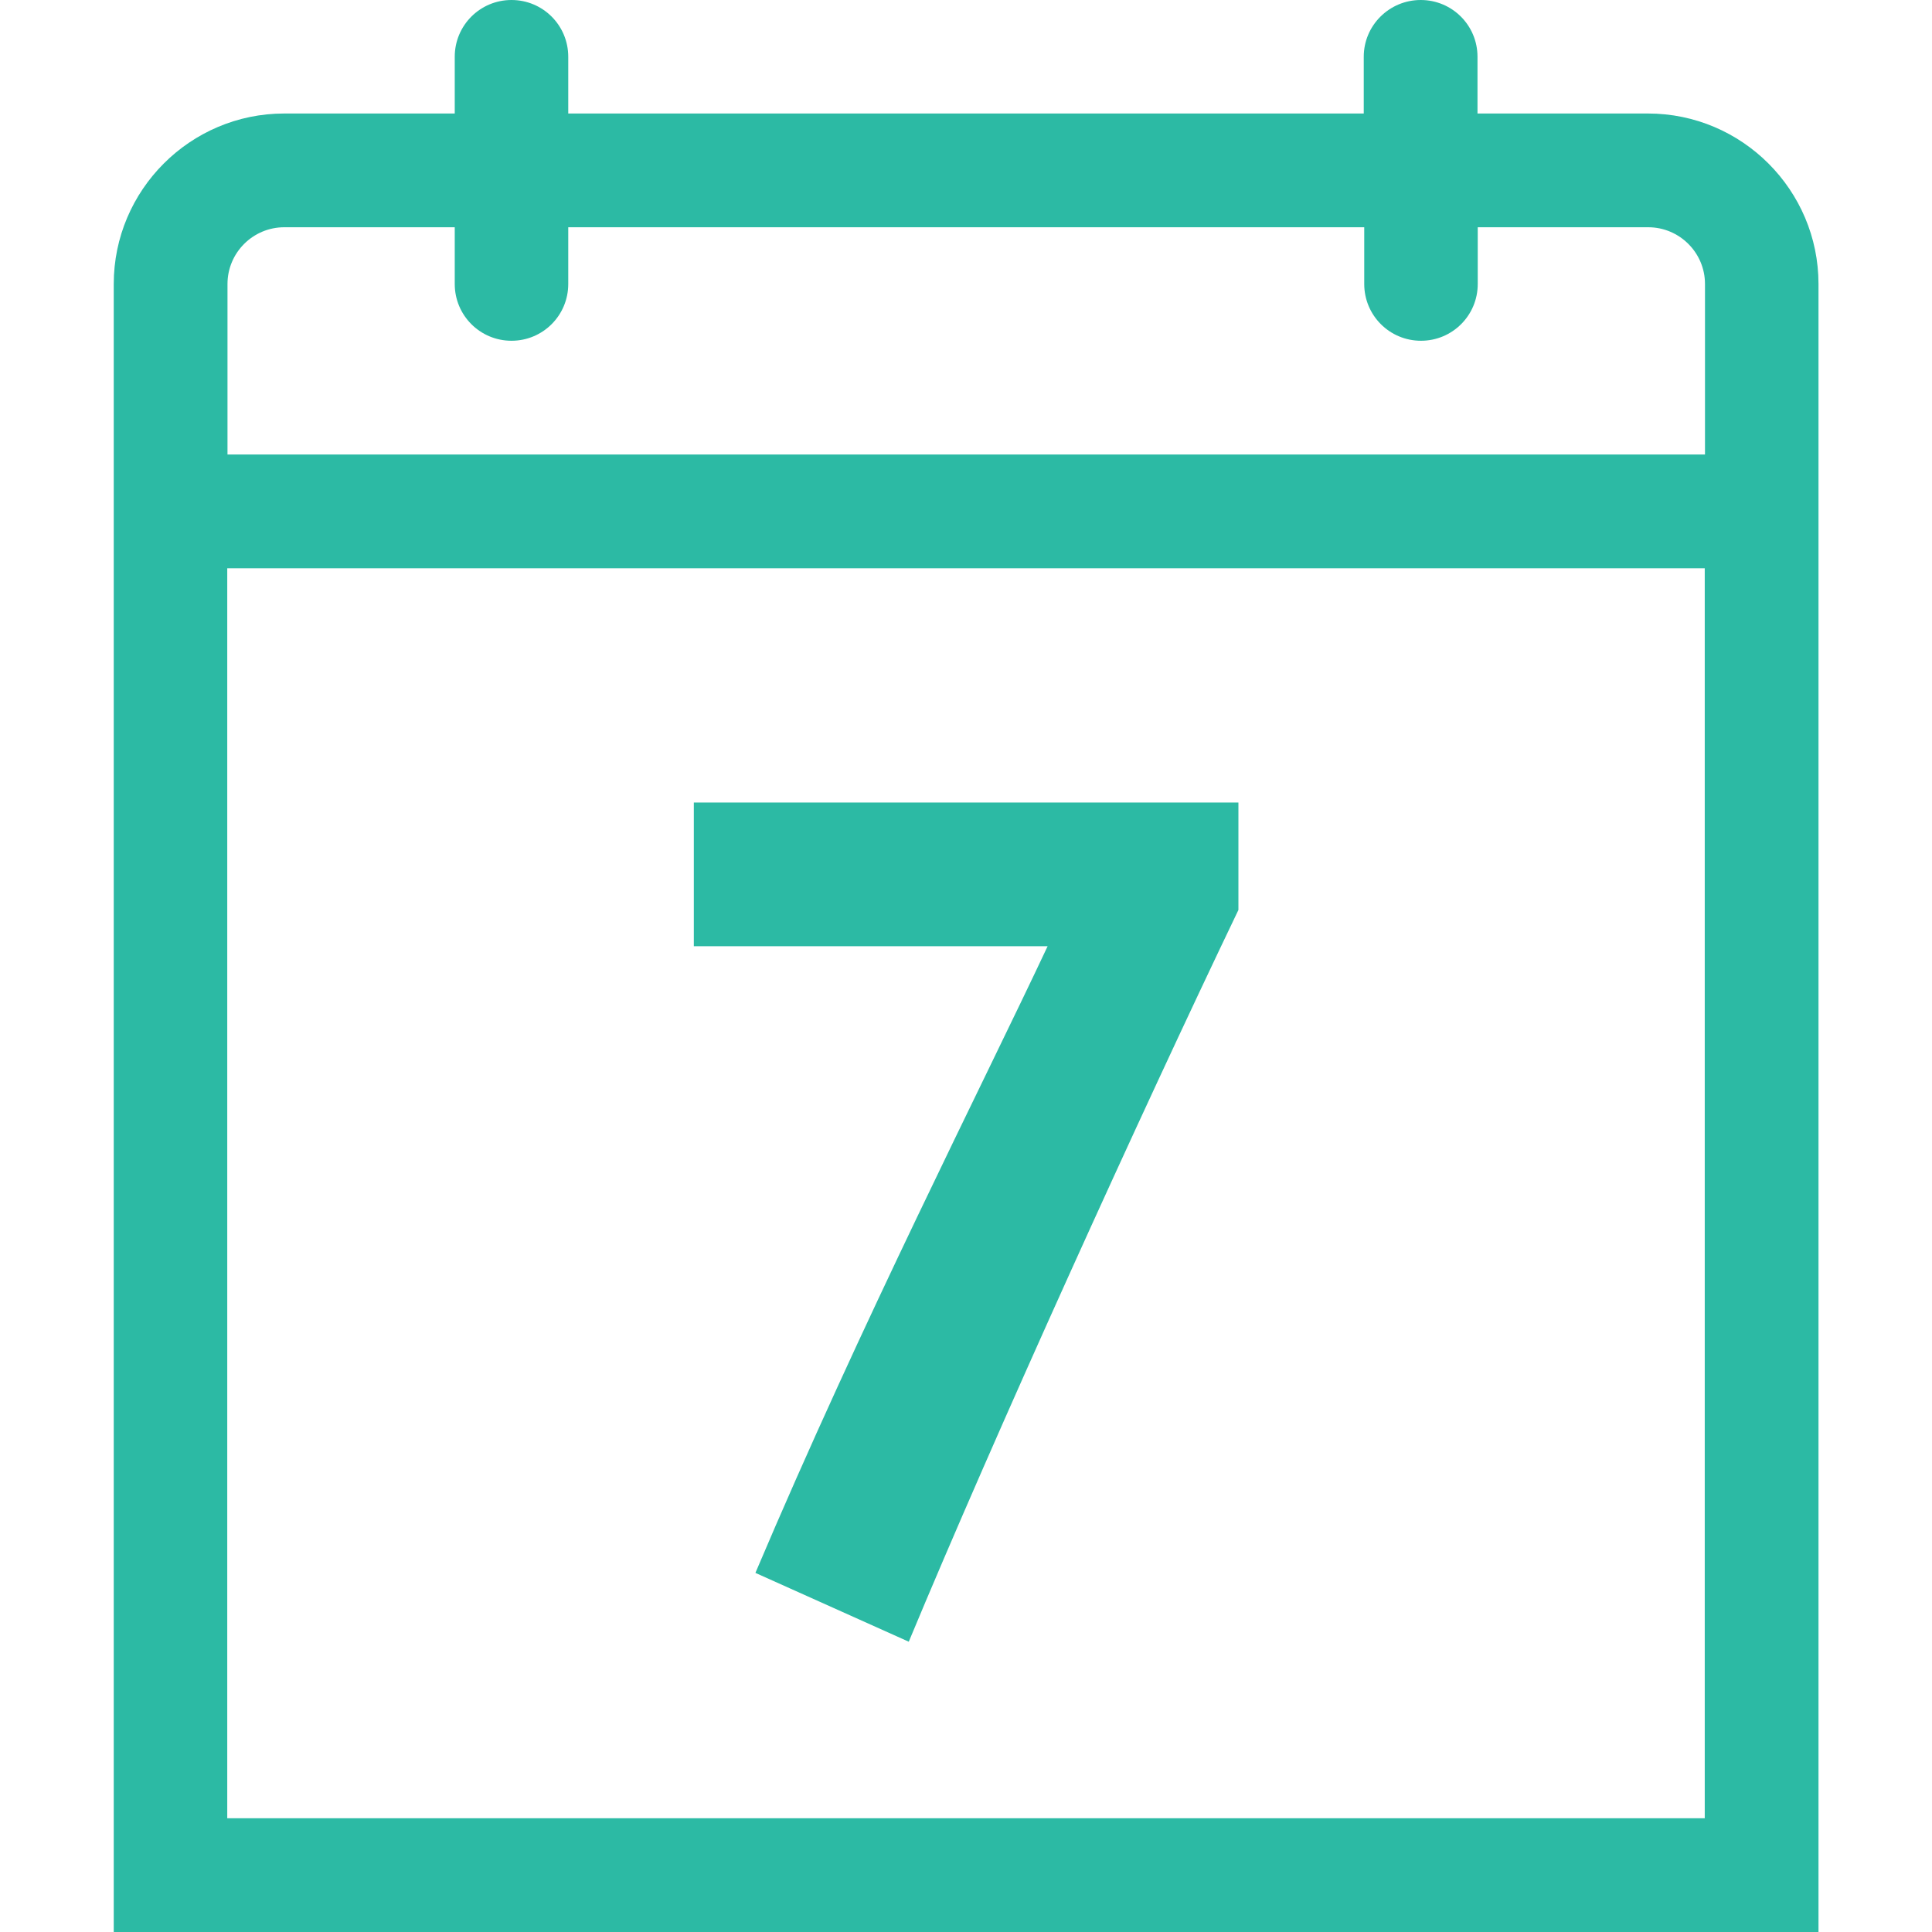 <?xml version="1.0" encoding="UTF-8"?>
<svg id="Layer_1" xmlns="http://www.w3.org/2000/svg" version="1.1" viewBox="0 0 800 800">
  <!-- Generator: Adobe Illustrator 29.8.2, SVG Export Plug-In . SVG Version: 2.1.1 Build 3)  -->
  <defs>
    <style>
      .st0, .st1 {
        fill: #2cbaa4;
      }

      .st1 {
        fill-rule: evenodd;
      }
    </style>
  </defs>
  <path class="st1" d="M588.3,0c13,0,23.5,10.5,23.5,23.5v23.5h70.6c38.9,0,70.6,31.7,70.6,70.6v682.4H47.1V117.6c0-38.9,31.7-70.6,70.6-70.6h70.6v-23.5C188.3,10.5,198.8,0,211.8,0s23.5,10.5,23.5,23.5v23.5h329.4v-23.5C564.7,10.5,575.3,0,588.3,0h0ZM705.9,235.3H94.1v517.6h611.8V235.3ZM188.3,94.1h-70.6c-12.9,0-23.5,10.5-23.5,23.5v70.6h611.8v-70.6c0-13-10.6-23.5-23.5-23.5h-70.6v23.5c0,13-10.5,23.5-23.5,23.5s-23.5-10.5-23.5-23.5v-23.5H235.3v23.5c0,13-10.5,23.5-23.5,23.5s-23.5-10.5-23.5-23.5v-23.5Z"/>
  <path class="st0" d="M512.8,376.8c-41,85.5-100.5,216.5-136.5,303l-63.5-28.5c44.5-105,94-202,121-259.5h-146.5v-59.5h225.5v44.5Z"/>
</svg>